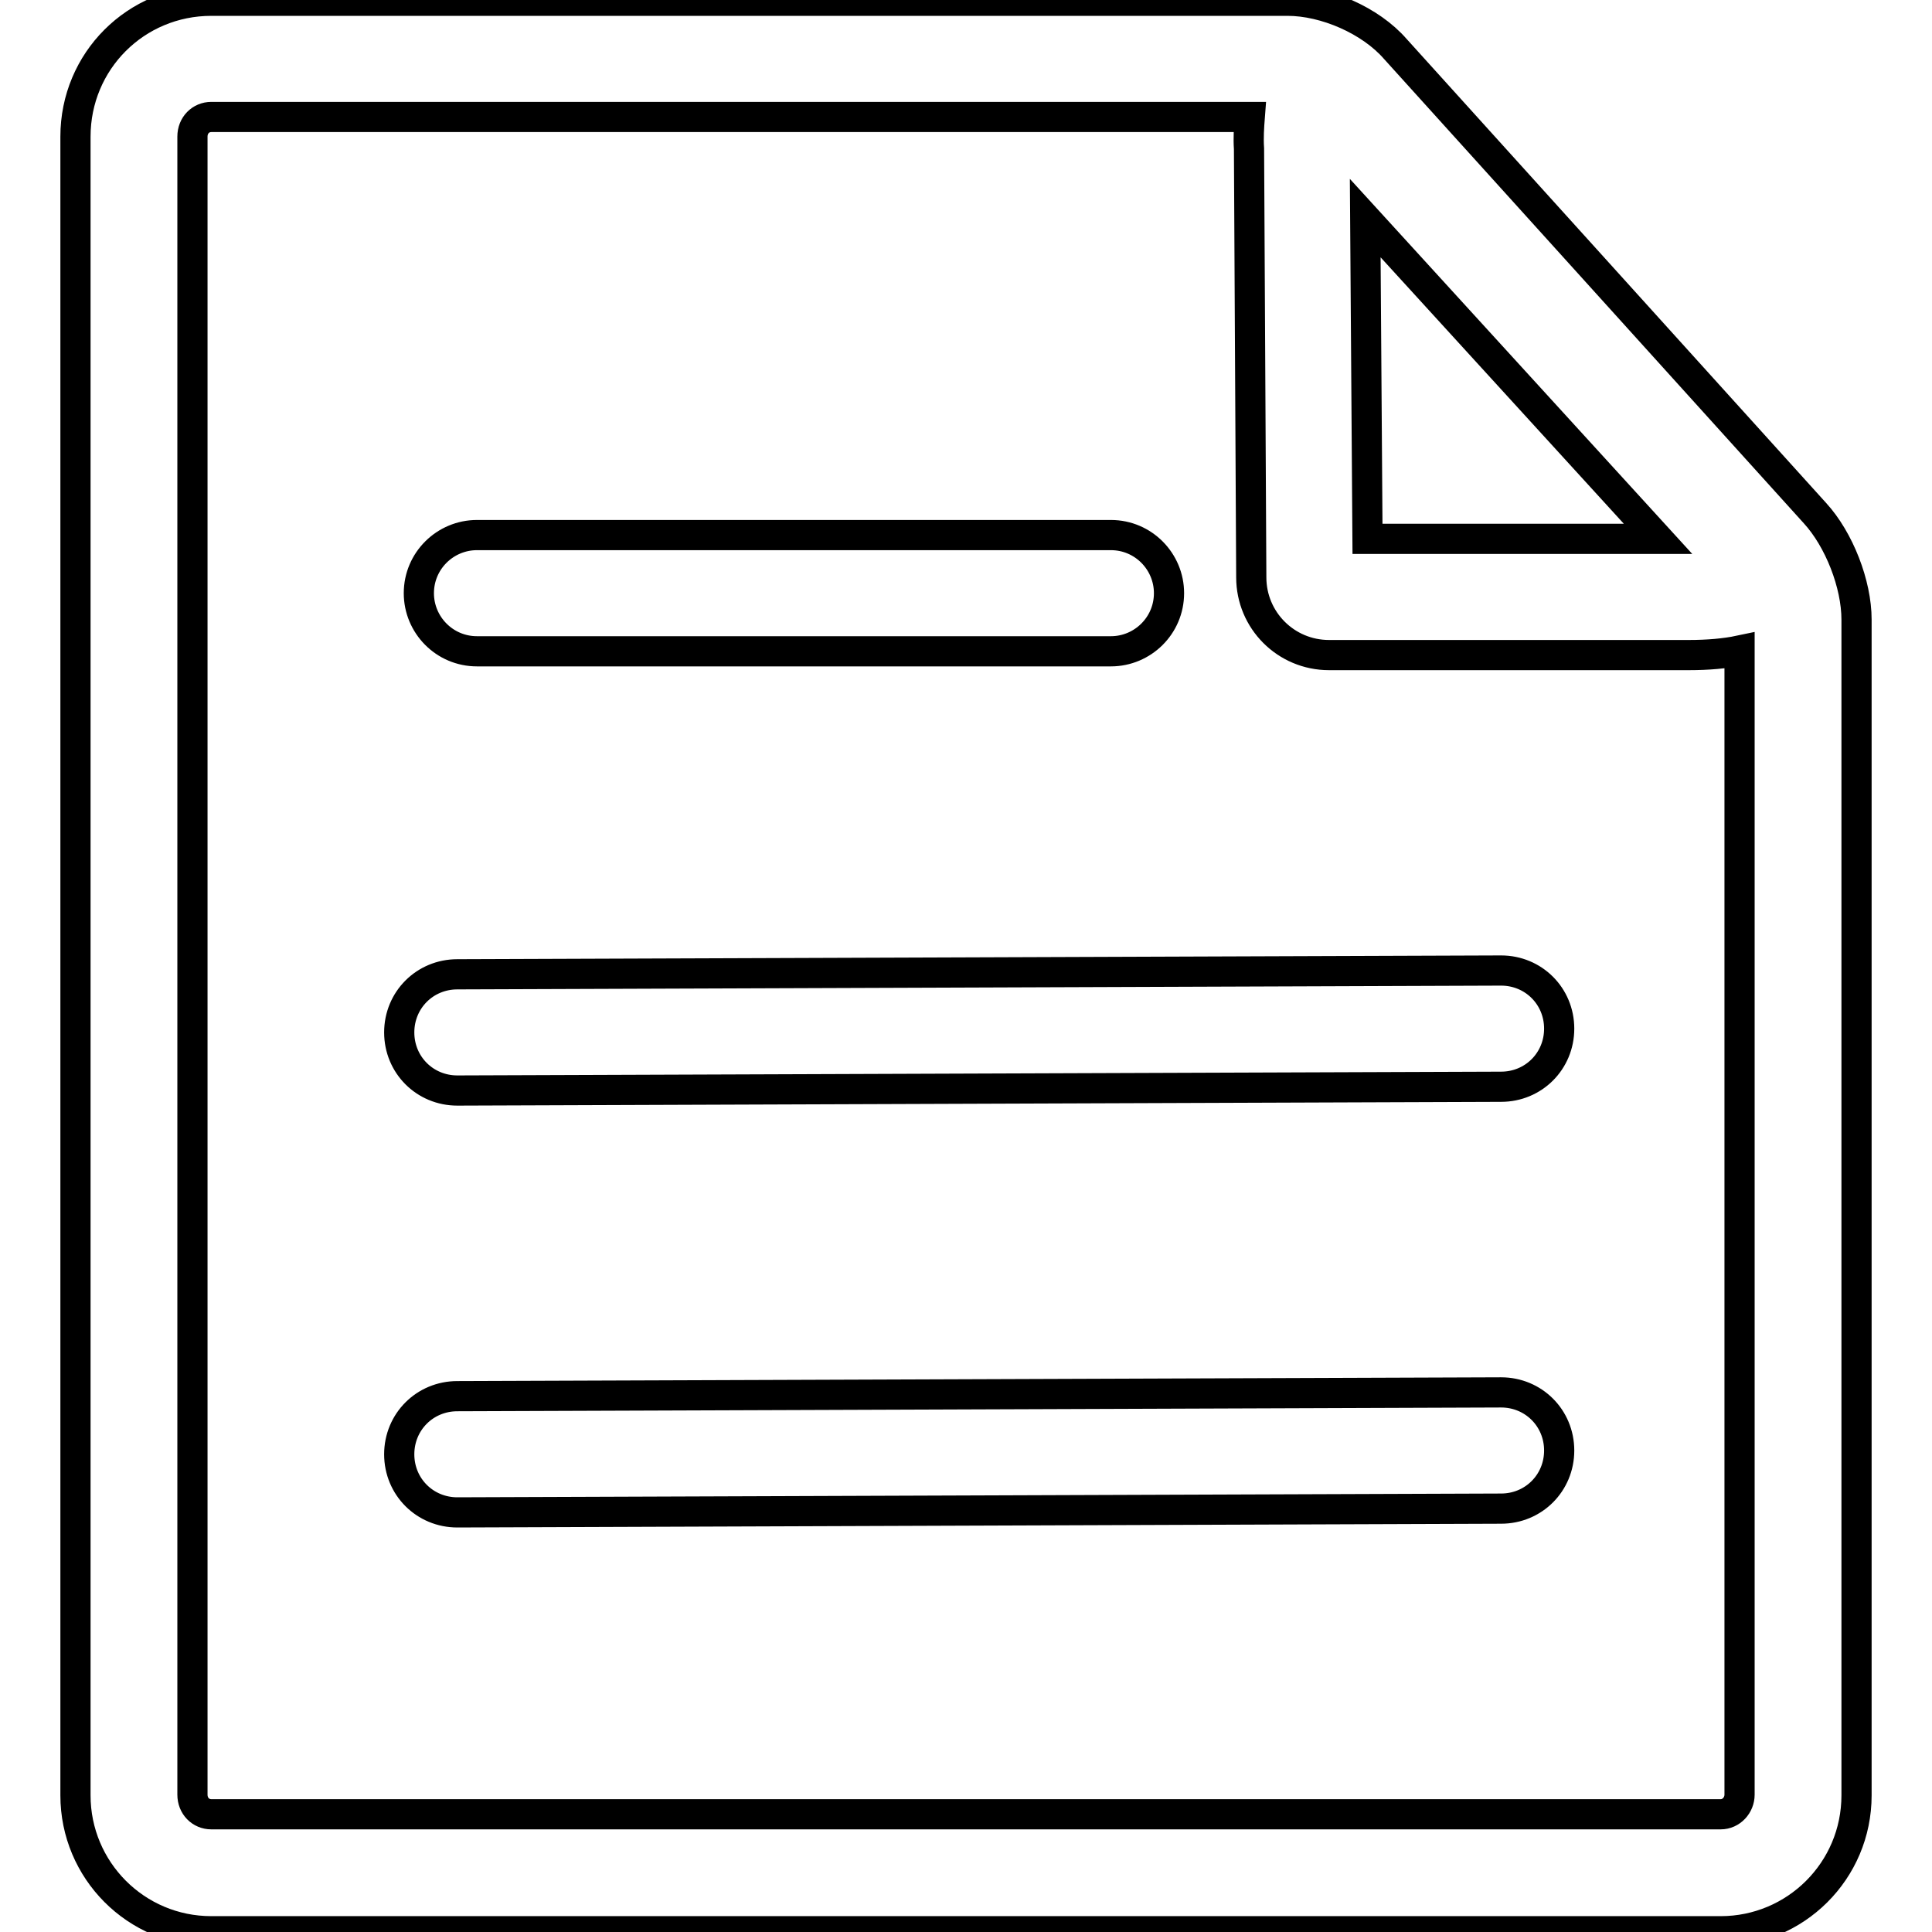 <?xml version="1.0" encoding="utf-8"?>
<!-- Svg Vector Icons : http://www.onlinewebfonts.com/icon -->
<!DOCTYPE svg PUBLIC "-//W3C//DTD SVG 1.1//EN" "http://www.w3.org/Graphics/SVG/1.1/DTD/svg11.dtd">
<svg version="1.1" xmlns="http://www.w3.org/2000/svg" xmlns:xlink="http://www.w3.org/1999/xlink" x="0px" y="0px" viewBox="0 0 256 256" enable-background="new 0 0 256 256" xml:space="preserve">
<g> <path stroke-width="4" fill-opacity="0" stroke="#000000"  d="M181.2,71.4h38.5l-38.8-42.5L181.2,71.4z M60.6,200.4c-4.3,0-7.7-3.4-7.7-7.7c0-4.3,3.4-7.7,7.7-7.7 l138.3-0.5c4.3,0,7.7,3.4,7.7,7.7c0,4.3-3.4,7.7-7.7,7.7L60.6,200.4z M60.6,144.5c-4.3,0-7.7-3.4-7.7-7.7c0-4.3,3.4-7.7,7.7-7.7 l138.3-0.5c4.3,0,7.7,3.4,7.7,7.7c0,4.3-3.4,7.7-7.7,7.7L60.6,144.5z M63.2,86.3c-4.3,0-7.7-3.5-7.7-7.7c0-4.3,3.5-7.7,7.7-7.7h84 c4.3,0,7.7,3.5,7.7,7.7c0,4.3-3.5,7.7-7.7,7.7H63.2z M10,18.1c0-10,8-18,18-18h142.6c5,0,11,2.6,14.3,6.4L240.5,68 c3.2,3.5,5.5,9.4,5.5,14.1v155.8c0,10-8.1,18-18,18H28c-10,0-18-8.1-18-18V18.1z M165.6,15.5H28c-1.4,0-2.5,1.1-2.5,2.6v219.7 c0,1.5,1.1,2.6,2.5,2.6H228c1.4,0,2.5-1.2,2.5-2.6V86.2c-1.9,0.4-4.2,0.6-6.7,0.6h-47.7c-5.7,0-10.3-4.6-10.3-10.3l-0.3-56.8 C165.4,18.3,165.5,16.8,165.6,15.5z"/></g>
</svg>